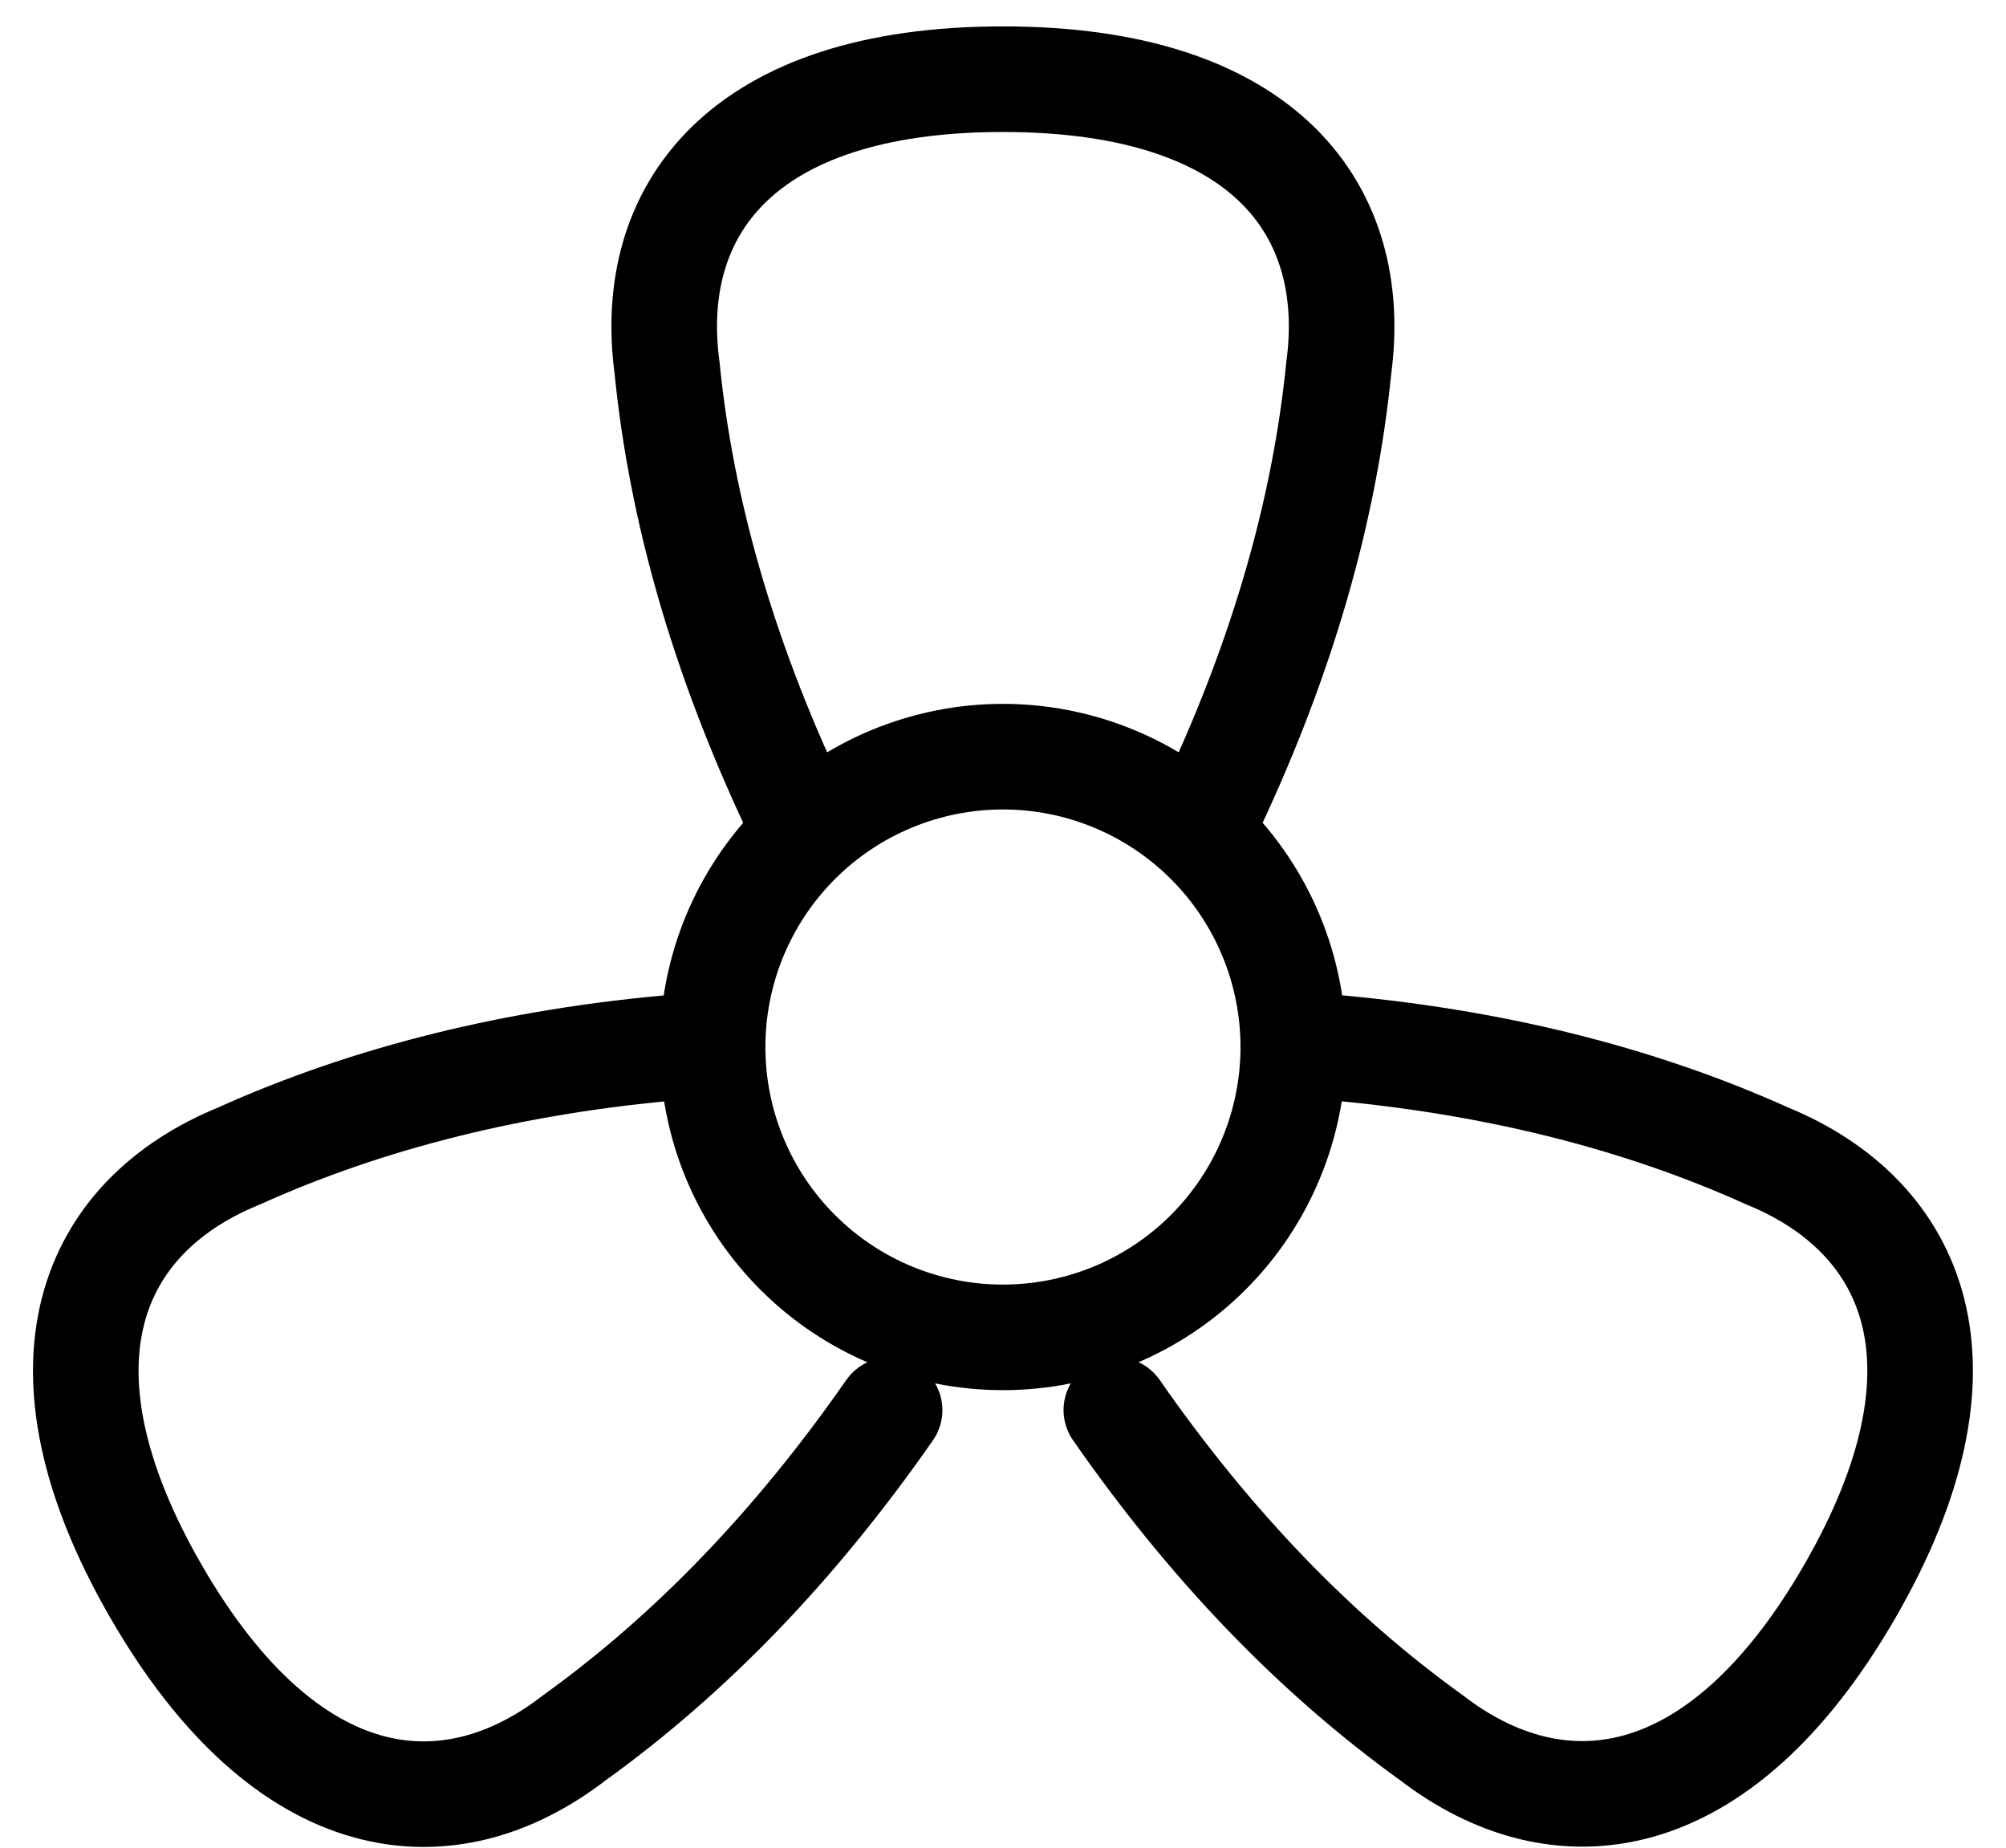 <svg xmlns="http://www.w3.org/2000/svg" width="38" height="35" viewBox="0 0 38 35" fill="none"><path d="M22.971 15.25C24.295 12.43 25.09 9.671 25.36 6.974C25.763 3.986 23.963 1.5 18.998 1.5C14.034 1.5 12.233 3.988 12.637 6.974C12.906 9.671 13.702 12.43 15.025 15.25M21.147 26.71C22.925 29.268 24.918 31.336 27.118 32.918C29.502 34.751 32.558 34.445 35.04 30.146C37.523 25.847 36.269 23.043 33.482 21.899C31.011 20.785 28.224 20.094 25.118 19.831M12.879 19.833C9.776 20.095 6.989 20.787 4.519 21.901C1.729 23.043 0.475 25.848 2.957 30.148C5.44 34.447 8.494 34.762 10.879 32.919C13.079 31.337 15.072 29.269 16.852 26.712M13.499 19.833C13.499 21.292 14.078 22.691 15.11 23.722C16.141 24.754 17.54 25.333 18.999 25.333C20.457 25.333 21.856 24.754 22.888 23.722C23.919 22.691 24.499 21.292 24.499 19.833C24.499 18.375 23.919 16.976 22.888 15.944C21.856 14.913 20.457 14.333 18.999 14.333C17.54 14.333 16.141 14.913 15.11 15.944C14.078 16.976 13.499 18.375 13.499 19.833Z" stroke="black" stroke-width="2" stroke-linecap="round" stroke-linejoin="round"></path></svg>